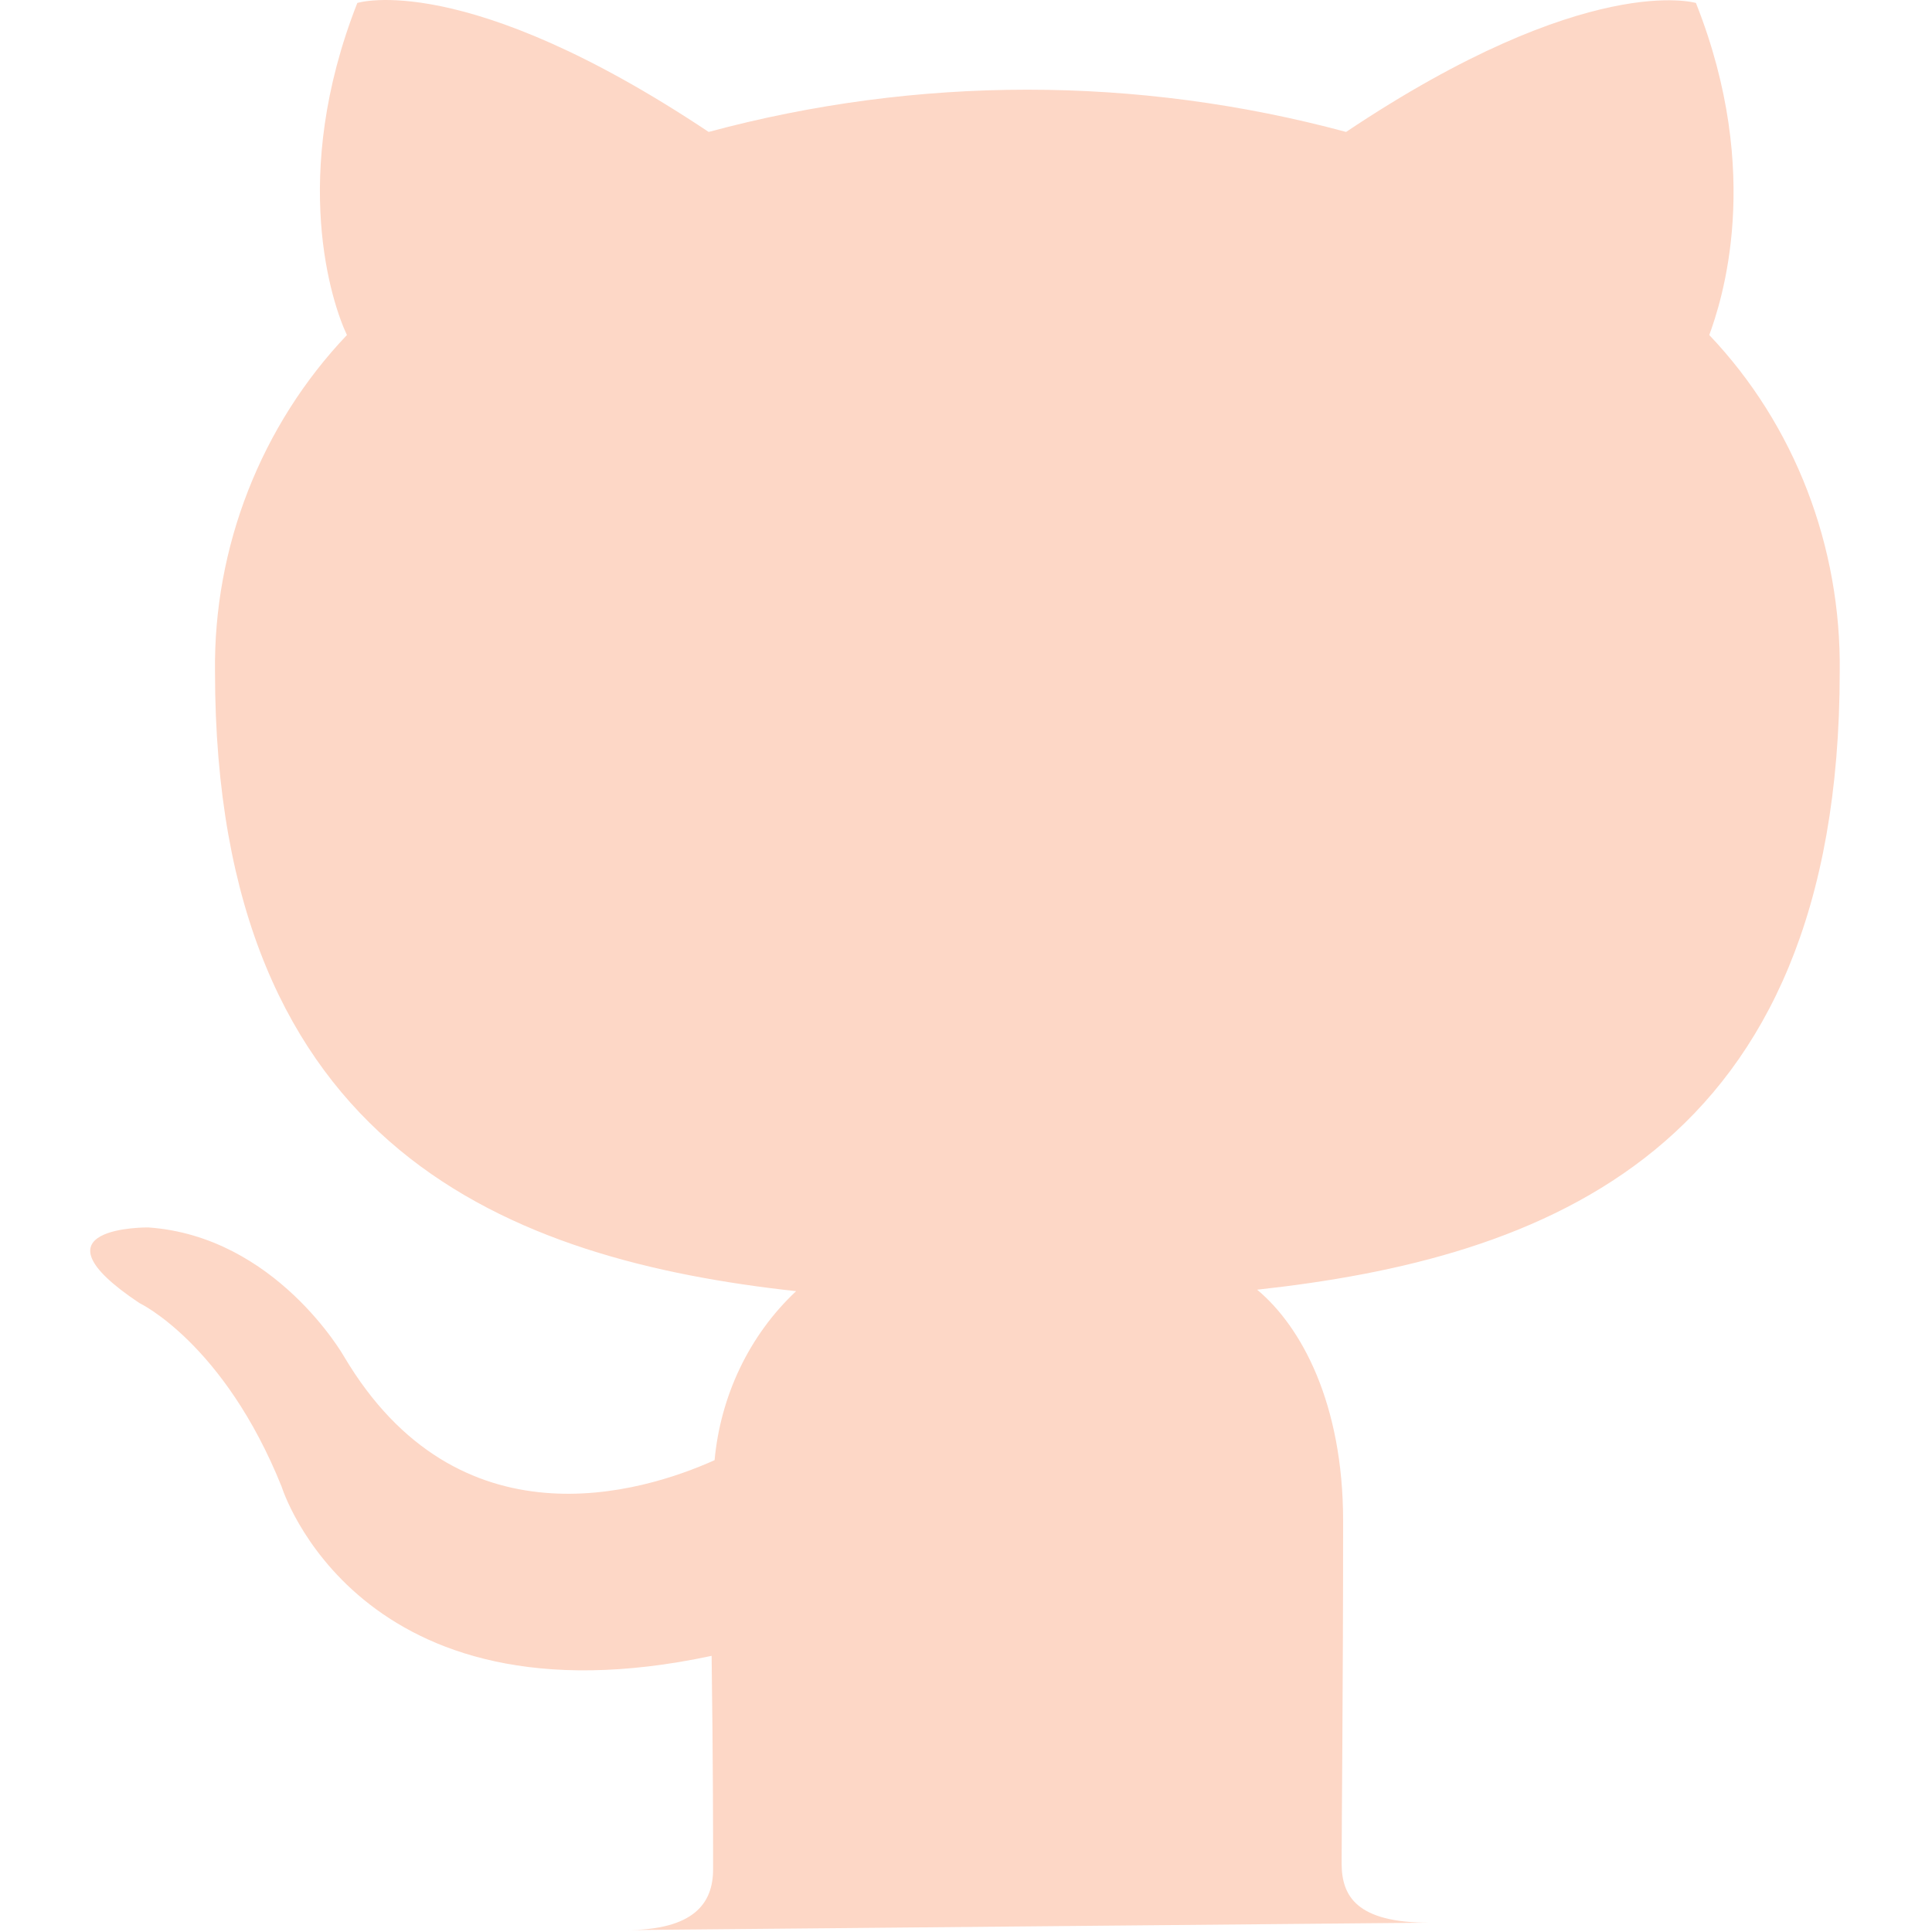 <svg width="35" height="35" viewBox="0 0 398 439" fill="none" xmlns="http://www.w3.org/2000/svg">
<path d="M121.66 438.568C137.154 438.568 141.533 432.505 141.533 424.758C141.533 417.01 141.533 400.168 141.196 376.253C60.691 393.432 43.512 337.853 43.512 337.853C30.375 305.179 11.175 296.084 11.175 296.084C-15.098 278.568 13.196 278.905 13.196 278.905C42.165 280.926 57.66 308.21 57.66 308.21C83.596 352 125.365 339.2 141.87 331.789C143.217 317.305 149.617 303.495 160.396 293.389C96.059 286.316 28.354 261.726 28.354 152.589C28.017 124.295 38.796 96.674 58.333 76.126C54.965 69.053 45.196 40.084 60.691 0.674C60.691 0.674 84.944 -7.074 140.523 29.979C188.017 17.179 237.87 17.179 285.365 29.979C340.27 -6.737 364.86 0.674 364.86 0.674C380.354 39.747 370.586 68.716 367.891 76.126C387.428 96.674 397.87 124.295 397.533 152.589C397.533 262.063 329.828 285.979 265.154 293.053C275.26 301.474 284.691 318.989 284.691 345.6C284.691 384 284.354 414.316 284.354 423.41C284.354 430.821 287.723 436.884 304.228 436.884L121.66 438.568Z" fill="#fdd7c6"/>
</svg>
